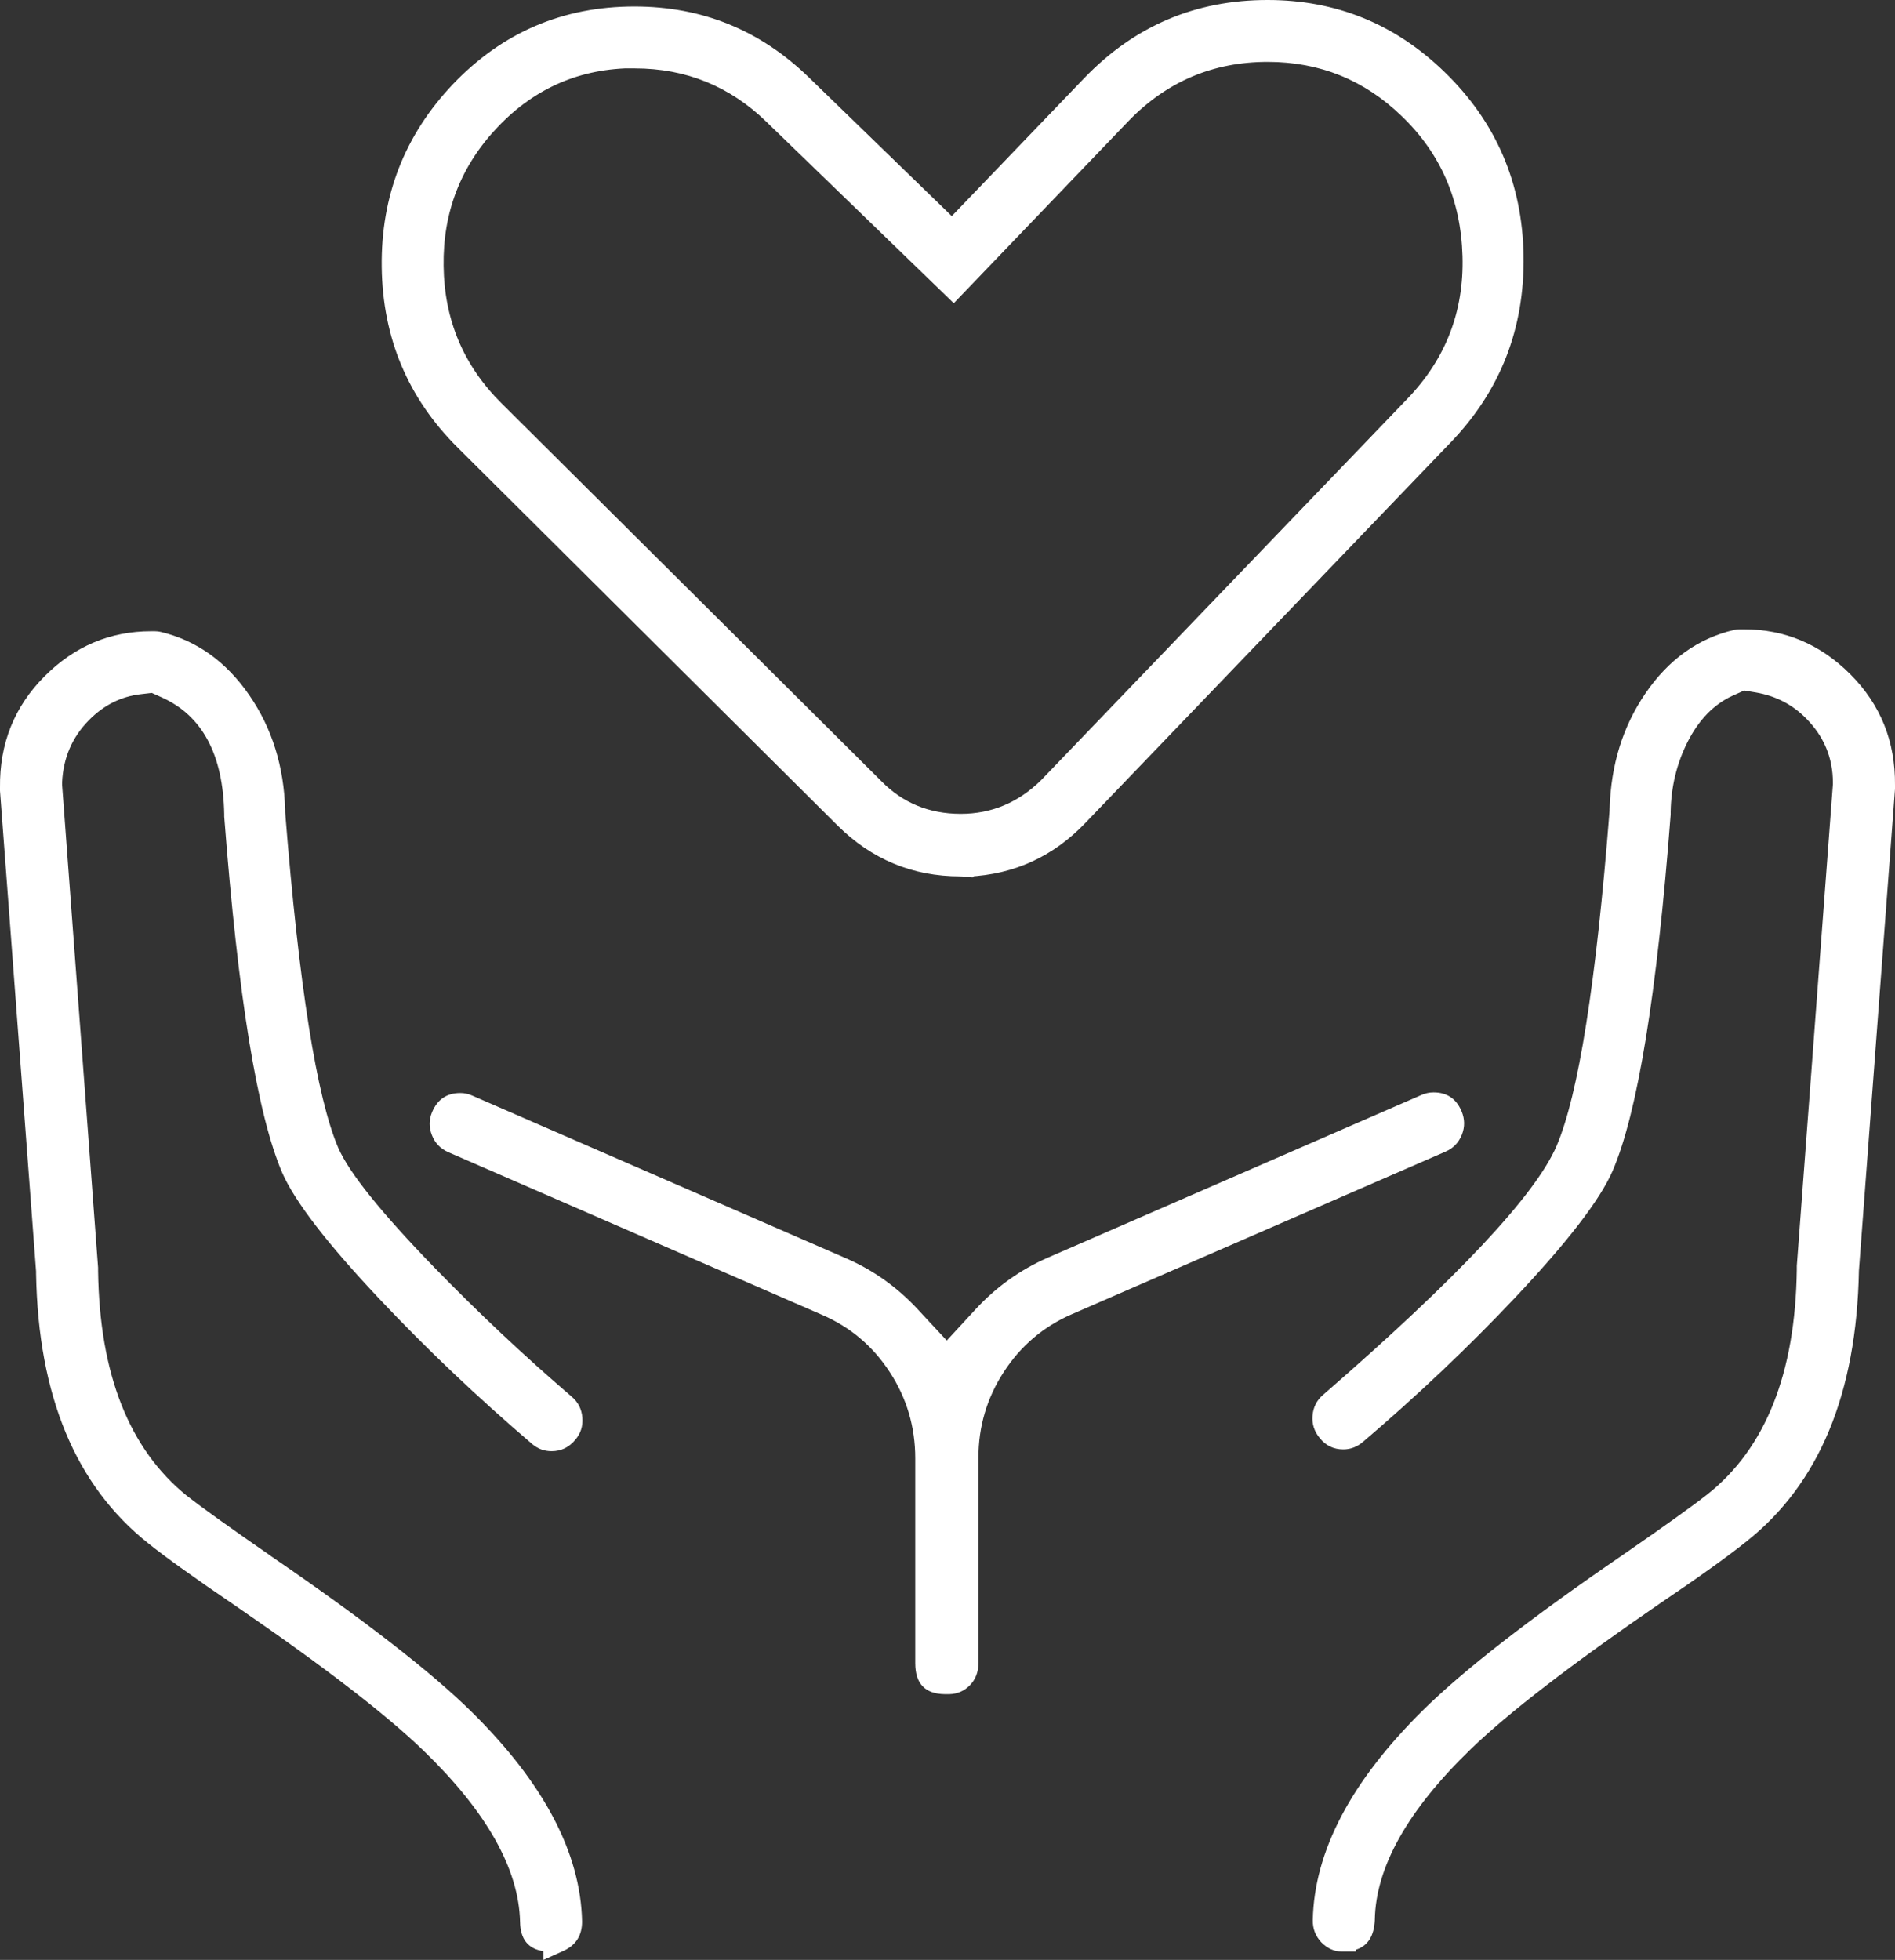 <svg xmlns="http://www.w3.org/2000/svg" xmlns:xlink="http://www.w3.org/1999/xlink" fill="none" version="1.1" width="33.5" height="34.637" viewBox="0 0 33.5 34.637"><rect x="0" y="0" width="33.5" height="34.637" fill="#333333" stroke="none"/><g><g><path d="M9.858,34.248C9.818,34.244,9.776,34.242,9.736,34.242C9.577,34.242,9.446,34.116,9.444,33.96C9.389,31.664,6.454,29.649,4.312,28.179C3.796,27.828,3.208,27.425,2.779,27.082C1.595,26.143,0.924,24.519,0.888,22.508L0.888,22.462C0.888,22.462,0.25,13.966,0.25,13.966L0.25,13.919C0.242,13.231,0.497,12.597,0.968,12.126C1.432,11.661,2.037,11.406,2.672,11.406L2.733,11.406C2.754,11.406,2.769,11.406,2.781,11.41C3.928,11.683,4.752,12.88,4.791,14.322L4.791,14.363C4.894,15.656,5.26,19.239,5.749,20.382C6.199,21.42,8.561,23.686,9.943,24.873C10.004,24.924,10.04,24.996,10.046,25.075C10.052,25.154,10.029,25.227,9.979,25.284C9.918,25.359,9.837,25.397,9.751,25.397C9.682,25.397,9.621,25.374,9.569,25.329C7.791,23.81,5.666,21.648,5.218,20.625C4.712,19.447,4.34,16.062,4.214,14.424L4.214,14.388C4.199,13.579,3.861,12.499,2.959,12.096L2.723,11.989L2.465,12.019C2.068,12.064,1.685,12.256,1.39,12.556C1.058,12.895,0.869,13.334,0.848,13.821L0.848,13.881C0.848,13.881,1.484,22.413,1.484,22.413L1.484,22.462C1.509,24.279,2.116,25.795,3.145,26.628C3.551,26.946,4.107,27.331,4.645,27.704C6.9,29.248,9.985,31.361,10.04,33.965C10.04,34.086,9.966,34.201,9.858,34.25L9.858,34.248Z" fill="#FFFFFF" fill-opacity="1"/><path d="M9.608,34.483Q9.2,34.424,9.194,33.964Q9.16,32.557,7.487,30.939Q6.493,29.978,4.171,28.385Q3.082,27.645,2.623,27.277Q0.695,25.748,0.638,22.513L0.638,22.471L0,13.976L0,13.919Q-0.014,12.754,0.791,11.949Q1.584,11.156,2.672,11.156L2.733,11.156Q2.796,11.156,2.842,11.168Q3.793,11.395,4.407,12.286Q5.009,13.159,5.041,14.315L5.041,14.319L5.041,14.353Q5.406,18.944,5.979,20.284Q6.265,20.943,7.676,22.398Q8.835,23.592,10.106,24.683Q10.277,24.827,10.295,25.055Q10.313,25.279,10.17,25.445Q10.004,25.647,9.751,25.647Q9.556,25.647,9.406,25.519Q7.953,24.277,6.713,22.962Q5.324,21.49,4.989,20.726Q4.328,19.188,3.965,14.443L3.964,14.434L3.964,14.388Q3.935,12.806,2.857,12.324L2.683,12.246L2.494,12.268Q1.965,12.327,1.569,12.731Q1.128,13.18,1.098,13.827L1.098,13.872L1.734,22.403L1.734,22.462Q1.772,25.195,3.302,26.434Q3.696,26.742,4.776,27.49L4.787,27.499Q7.267,29.197,8.343,30.259Q10.252,32.144,10.29,33.959Q10.29,34.33,9.96,34.478L9.608,34.637L9.608,34.483ZM9.786,33.992Q9.79,33.982,9.79,33.97Q9.756,32.357,7.992,30.615Q6.948,29.584,4.503,27.909L4.491,27.901Q3.4,27.145,2.988,26.823Q1.275,25.437,1.234,22.462L1.234,22.422L0.598,13.89L0.598,13.816L0.599,13.811Q0.635,12.969,1.212,12.381Q1.733,11.85,2.437,11.771L2.762,11.733L3.061,11.868Q3.767,12.183,4.145,12.983Q4.45,13.628,4.464,14.388L4.464,14.415Q4.821,19.068,5.447,20.525Q5.747,21.21,7.077,22.619Q8.298,23.914,9.732,25.139Q9.741,25.147,9.751,25.147Q9.768,25.147,9.785,25.126L9.788,25.123L9.791,25.12Q9.798,25.111,9.797,25.095Q9.795,25.075,9.781,25.063Q8.492,23.957,7.317,22.746Q5.843,21.226,5.52,20.481Q4.913,19.064,4.542,14.382L4.541,14.372L4.541,14.326Q4.513,13.32,3.995,12.569Q3.489,11.835,2.723,11.653L2.713,11.651Q2.729,11.656,2.733,11.656L2.672,11.656Q1.791,11.656,1.144,12.303Q0.489,12.959,0.5,13.919L0.5,13.957L1.138,22.452L1.138,22.504Q1.191,25.503,2.935,26.887Q3.38,27.242,4.454,27.973Q6.81,29.59,7.835,30.58Q9.655,32.34,9.693,33.957Q9.694,33.992,9.736,33.992Q9.761,33.992,9.786,33.992Z" fill-rule="evenodd" fill="#FFFFFF" fill-opacity="1"/></g><g><path d="M23.72,34.239C23.657,34.239,23.59,34.205,23.538,34.152C23.483,34.095,23.456,34.02,23.458,33.939C23.511,31.327,26.596,29.214,28.849,27.672C29.393,27.297,29.949,26.912,30.342,26.603C31.38,25.778,31.989,24.264,32.014,22.442L32.014,22.381L32.652,13.87L32.652,13.832C32.652,13.344,32.459,12.878,32.108,12.522C31.834,12.243,31.478,12.06,31.083,11.992L30.8,11.945L30.539,12.062C29.694,12.439,29.301,13.476,29.284,14.335L29.284,14.39C29.158,16.028,28.788,19.413,28.278,20.595C27.832,21.618,25.709,23.776,23.937,25.288C23.879,25.339,23.816,25.365,23.747,25.365C23.661,25.365,23.58,25.327,23.525,25.258C23.471,25.192,23.446,25.122,23.452,25.041C23.458,24.96,23.494,24.89,23.555,24.839C24.803,23.755,27.284,21.422,27.746,20.353C28.236,19.209,28.604,15.621,28.704,14.337L28.704,14.296C28.748,12.844,29.568,11.649,30.704,11.378C30.723,11.374,30.74,11.372,30.748,11.372L30.83,11.372C31.461,11.372,32.068,11.627,32.532,12.092C33.003,12.563,33.256,13.195,33.25,13.875L33.25,13.934L32.612,22.447L32.612,22.457C32.574,24.483,31.905,26.106,30.723,27.044C30.288,27.393,29.704,27.793,29.19,28.141C27.039,29.617,24.096,31.638,24.054,33.922C24.046,34.099,23.916,34.237,23.751,34.237L23.72,34.237L23.72,34.239Z" fill="#FFFFFF" fill-opacity="1"/><path d="M23.97,34.457L23.97,34.489L23.72,34.489Q23.519,34.489,23.359,34.327Q23.203,34.161,23.208,33.933Q23.245,32.113,25.153,30.227Q26.229,29.163,28.708,27.466Q29.78,26.726,30.188,26.406Q31.726,25.184,31.764,22.439L31.764,22.371L32.402,13.861L32.402,13.832Q32.402,13.175,31.93,12.698Q31.568,12.329,31.04,12.238L30.834,12.204L30.641,12.29Q30.129,12.519,29.825,13.129Q29.547,13.688,29.534,14.34L29.534,14.4L29.533,14.409Q29.169,19.162,28.507,20.695Q28.174,21.459,26.787,22.93Q25.551,24.24,24.1,25.478Q23.943,25.615,23.747,25.615Q23.49,25.615,23.33,25.414Q23.186,25.24,23.203,25.022Q23.221,24.793,23.393,24.648Q26.954,21.556,27.517,20.253Q28.097,18.899,28.454,14.327L28.454,14.293L28.455,14.289Q28.49,13.126,29.089,12.253Q29.7,11.36,30.646,11.135Q30.705,11.122,30.748,11.122L30.83,11.122Q31.916,11.122,32.709,11.915Q33.511,12.717,33.5,13.877L33.5,13.944L32.862,22.456L32.862,22.457Q32.801,25.714,30.878,27.239Q30.384,27.636,29.33,28.348Q27.001,29.947,26.005,30.908Q24.33,32.526,24.304,33.927L24.304,33.93L24.304,33.934Q24.284,34.358,23.97,34.457ZM23.719,33.987L23.751,33.987Q23.8,33.987,23.805,33.913Q23.836,32.308,25.658,30.549Q26.684,29.558,29.05,27.933Q30.087,27.233,30.568,26.848Q32.306,25.469,32.362,22.457L32.362,22.437L33,13.925L33,13.872Q33.009,12.922,32.356,12.269Q31.709,11.622,30.83,11.622L30.76,11.622Q30.003,11.803,29.501,12.535Q28.986,13.287,28.954,14.3L28.954,14.347L28.954,14.356Q28.589,19.018,27.976,20.452Q27.367,21.859,23.716,25.03Q23.703,25.041,23.701,25.061Q23.7,25.077,23.721,25.103Q23.731,25.115,23.747,25.115Q23.756,25.115,23.775,25.098Q25.206,23.877,26.423,22.587Q27.751,21.18,28.048,20.496Q28.676,19.042,29.034,14.381L29.034,14.33Q29.049,13.565,29.377,12.906Q29.761,12.135,30.437,11.834L30.767,11.686L31.125,11.745Q31.812,11.864,32.286,12.346Q32.902,12.97,32.902,13.832L32.902,13.88L32.264,22.39L32.264,22.446Q32.223,25.428,30.497,26.799Q30.077,27.129,28.99,27.878Q26.548,29.55,25.504,30.582Q23.741,32.326,23.708,33.945Q23.708,33.968,23.716,33.977L23.719,33.987Z" fill-rule="evenodd" fill="#FFFFFF" fill-opacity="1"/></g><g><path d="M16.712,29.691L16.7,29.691C16.558,29.689,16.43,29.555,16.43,29.395L16.43,25.774C16.43,24.564,15.723,23.478,14.629,23.007L8.023,20.133C7.952,20.101,7.898,20.046,7.868,19.971C7.839,19.897,7.839,19.822,7.868,19.752C7.917,19.637,8.019,19.567,8.138,19.567C8.176,19.567,8.211,19.575,8.245,19.59L14.859,22.468C15.305,22.662,15.7,22.943,16.037,23.305L16.737,24.059L17.436,23.303C17.775,22.937,18.172,22.653,18.62,22.457L25.228,19.581C25.266,19.564,25.305,19.556,25.343,19.556C25.458,19.556,25.561,19.626,25.607,19.735C25.638,19.809,25.64,19.888,25.611,19.963C25.581,20.035,25.529,20.091,25.456,20.123L18.844,22.998C17.752,23.475,17.047,24.56,17.047,25.763L17.047,29.385C17.047,29.481,17.022,29.553,16.968,29.608C16.917,29.659,16.853,29.689,16.777,29.691L16.712,29.691Z" fill="#FFFFFF" fill-opacity="1"/><path d="M16.712,29.941L16.781,29.941L16.784,29.941Q16.997,29.935,17.146,29.783Q17.297,29.63,17.297,29.385L17.297,25.763Q17.297,24.935,17.746,24.245Q18.194,23.555,18.944,23.228L25.556,20.352Q25.759,20.263,25.843,20.054Q25.925,19.847,25.837,19.637Q25.696,19.306,25.343,19.306Q25.23,19.306,25.128,19.352L18.52,22.228Q17.797,22.545,17.252,23.133L16.737,23.691L16.22,23.135Q15.677,22.551,14.959,22.239L8.347,19.362Q8.245,19.317,8.138,19.317Q7.779,19.317,7.638,19.656Q7.554,19.856,7.636,20.063Q7.717,20.27,7.923,20.362L14.53,23.236Q15.281,23.56,15.73,24.25Q16.18,24.941,16.18,25.774L16.18,29.395Q16.18,29.934,16.7,29.941L16.712,29.941ZM16.772,29.441Q16.782,29.441,16.789,29.433Q16.797,29.425,16.797,29.385L16.797,25.763Q16.797,24.787,17.326,23.972Q17.856,23.157,18.744,22.769L25.356,19.893Q25.372,19.886,25.378,19.871Q25.385,19.853,25.376,19.832Q25.365,19.806,25.343,19.806Q25.338,19.806,25.328,19.811L18.72,22.686Q18.093,22.961,17.62,23.473L16.738,24.427L15.854,23.475Q15.382,22.968,14.759,22.697L8.143,19.818Q8.139,19.817,8.138,19.817Q8.112,19.817,8.099,19.848Q8.094,19.861,8.101,19.88Q8.108,19.897,8.123,19.904L14.728,22.777Q15.618,23.16,16.149,23.977Q16.68,24.792,16.68,25.774L16.68,29.395Q16.68,29.441,16.7,29.441L16.772,29.441Z" fill-rule="evenodd" fill="#FFFFFF" fill-opacity="1"/></g><g><path d="M16.974,15.238C17.018,15.238,17.06,15.242,17.101,15.247L17.106,15.242C17.829,15.208,18.503,14.899,19.009,14.369L25.462,7.648C26.268,6.813,26.701,5.703,26.684,4.525C26.665,3.349,26.196,2.259,25.36,1.449C24.563,0.676,23.573,0.25,22.408,0.25C21.243,0.25,20.157,0.712,19.348,1.554L16.832,4.174L14.125,1.547C13.34,0.785,12.307,0.365,11.215,0.365C10.063,0.365,8.99,0.823,8.191,1.658C6.571,3.36,6.605,6.082,8.266,7.731L14.978,14.407C15.518,14.944,16.227,15.238,16.974,15.238ZM8.617,2.073C9.303,1.351,10.228,0.955,11.221,0.955L11.221,0.959C12.159,0.959,13.05,1.319,13.725,1.975L16.855,5.005L19.773,1.963C20.473,1.241,21.454,0.844,22.41,0.844C23.366,0.844,24.27,1.211,24.954,1.873C25.667,2.557,26.075,3.496,26.104,4.519C26.134,5.533,25.761,6.494,25.056,7.224L18.58,13.966C18.141,14.397,17.591,14.633,16.984,14.633C16.378,14.633,15.815,14.401,15.403,13.981L8.69,7.305C7.996,6.617,7.605,5.695,7.592,4.704C7.578,3.716,7.944,2.781,8.617,2.073Z" fill-rule="evenodd" fill="#FFFFFF" fill-opacity="1"/><path d="M16.974,14.988Q17.03,14.988,17.127,14.998L17.127,14.998L17.101,15.247L16.923,15.071L16.996,14.997L17.094,14.993Q18.114,14.944,18.828,14.196L25.282,7.475Q26.458,6.255,26.434,4.529Q26.406,2.81,25.186,1.629Q24.022,0.5,22.408,0.5Q20.709,0.5,19.528,1.727L16.838,4.528L13.951,1.727Q12.807,0.615,11.215,0.615Q9.535,0.615,8.371,1.831Q7.227,3.033,7.248,4.712Q7.269,6.389,8.442,7.554L15.155,14.23Q15.917,14.988,16.974,14.988ZM16.974,15.488Q15.71,15.488,14.802,14.585L8.09,7.909Q6.772,6.6,6.748,4.718Q6.725,2.836,8.01,1.485Q9.321,0.115,11.215,0.115Q13.01,0.115,14.299,1.368L17.006,3.994L16.832,4.174L16.651,4.001L19.168,1.38Q20.496,0,22.408,0Q24.225,0,25.534,1.27Q26.903,2.594,26.934,4.522Q26.961,6.454,25.643,7.821L19.19,14.541Q18.338,15.434,17.117,15.492L17.106,15.242L17.284,15.417L17.196,15.507L17.076,15.495L17.076,15.495Q17.005,15.488,16.974,15.488ZM8.436,1.901Q9.572,0.705,11.221,0.705L11.471,0.705L11.471,0.959L11.221,0.959L11.221,0.709Q12.78,0.709,13.899,1.796L17.028,4.825L16.855,5.005L16.674,4.832L19.592,1.79Q20.752,0.594,22.41,0.594Q23.993,0.594,25.128,1.694Q26.306,2.823,26.354,4.512Q26.403,6.189,25.236,7.398L18.758,14.142L18.755,14.145Q18.002,14.883,16.984,14.883Q15.938,14.883,15.225,14.156L8.514,7.482Q7.363,6.342,7.342,4.707Q7.318,3.075,8.436,1.901L8.436,1.901ZM8.798,2.246Q7.821,3.272,7.842,4.701Q7.86,6.131,8.867,7.128L15.581,13.806Q16.148,14.383,16.984,14.383Q17.798,14.383,18.405,13.788L18.58,13.966L18.4,13.793L24.876,7.051Q25.897,5.993,25.854,4.526Q25.812,3.042,24.78,2.053Q23.79,1.094,22.41,1.094Q20.964,1.094,19.953,2.136L16.861,5.359L13.551,2.155Q12.578,1.209,11.221,1.209L10.972,1.209L10.971,0.955L11.221,0.955L11.221,1.205Q9.787,1.205,8.798,2.246L8.798,2.246Z" fill="#FFFFFF" fill-opacity="1"/></g></g></svg>